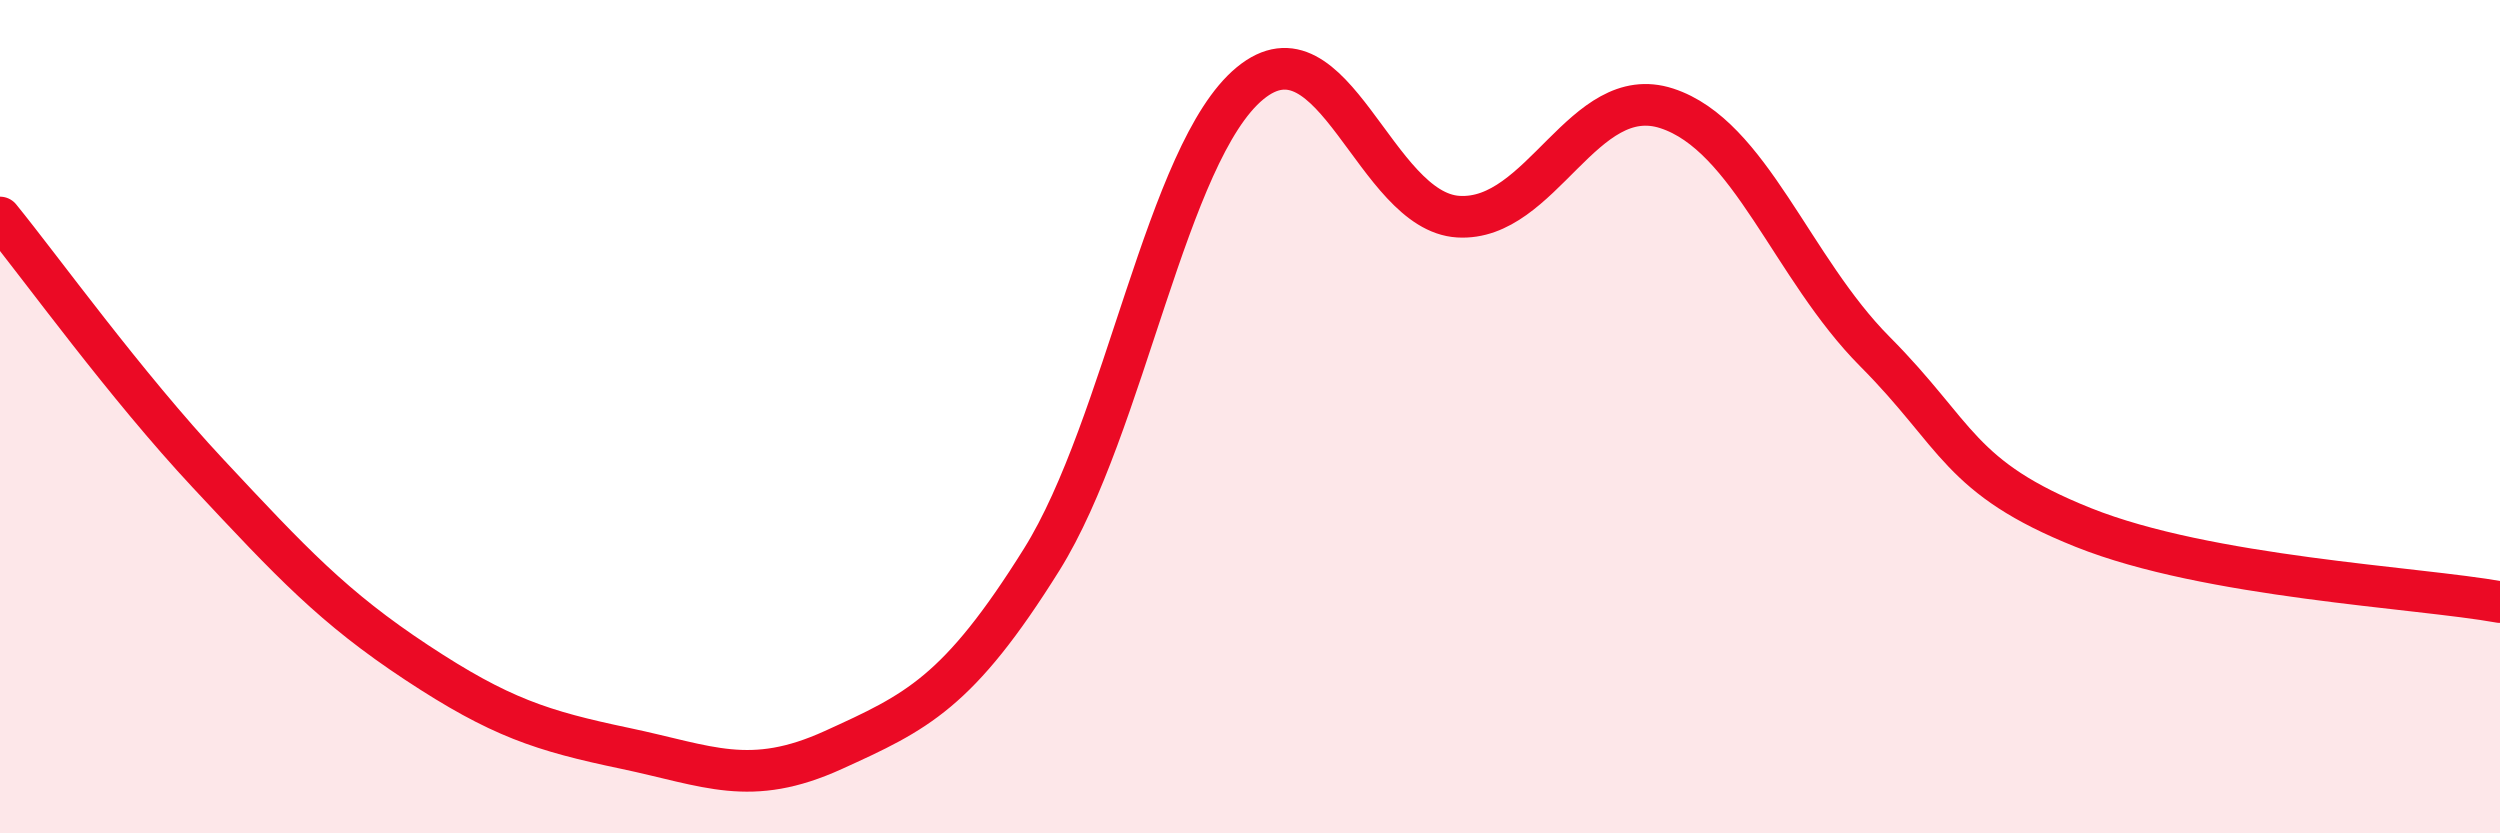 
    <svg width="60" height="20" viewBox="0 0 60 20" xmlns="http://www.w3.org/2000/svg">
      <path
        d="M 0,5.22 C 1,6.45 3,9.23 5,11.37 C 7,13.51 8,14.58 10,15.9 C 12,17.22 13,17.54 15,17.96 C 17,18.38 18,18.91 20,18 C 22,17.09 23,16.63 25,13.43 C 27,10.23 28,3.65 30,2 C 32,0.35 33,5.08 35,5.2 C 37,5.32 38,1.95 40,2.6 C 42,3.25 43,6.43 45,8.44 C 47,10.45 47,11.46 50,12.66 C 53,13.86 58,14.09 60,14.45L60 20L0 20Z"
        fill="#EB0A25"
        opacity="0.1"
        stroke-linecap="round"
        stroke-linejoin="round"
      />
      <path
        d="M 0,5.22 C 1,6.45 3,9.23 5,11.37 C 7,13.51 8,14.58 10,15.9 C 12,17.22 13,17.54 15,17.96 C 17,18.38 18,18.91 20,18 C 22,17.09 23,16.63 25,13.43 C 27,10.23 28,3.65 30,2 C 32,0.35 33,5.08 35,5.2 C 37,5.32 38,1.95 40,2.6 C 42,3.25 43,6.43 45,8.44 C 47,10.45 47,11.46 50,12.66 C 53,13.86 58,14.09 60,14.45"
        stroke="#EB0A25"
        stroke-width="1"
        fill="none"
        stroke-linecap="round"
        stroke-linejoin="round"
      />
    </svg>
  